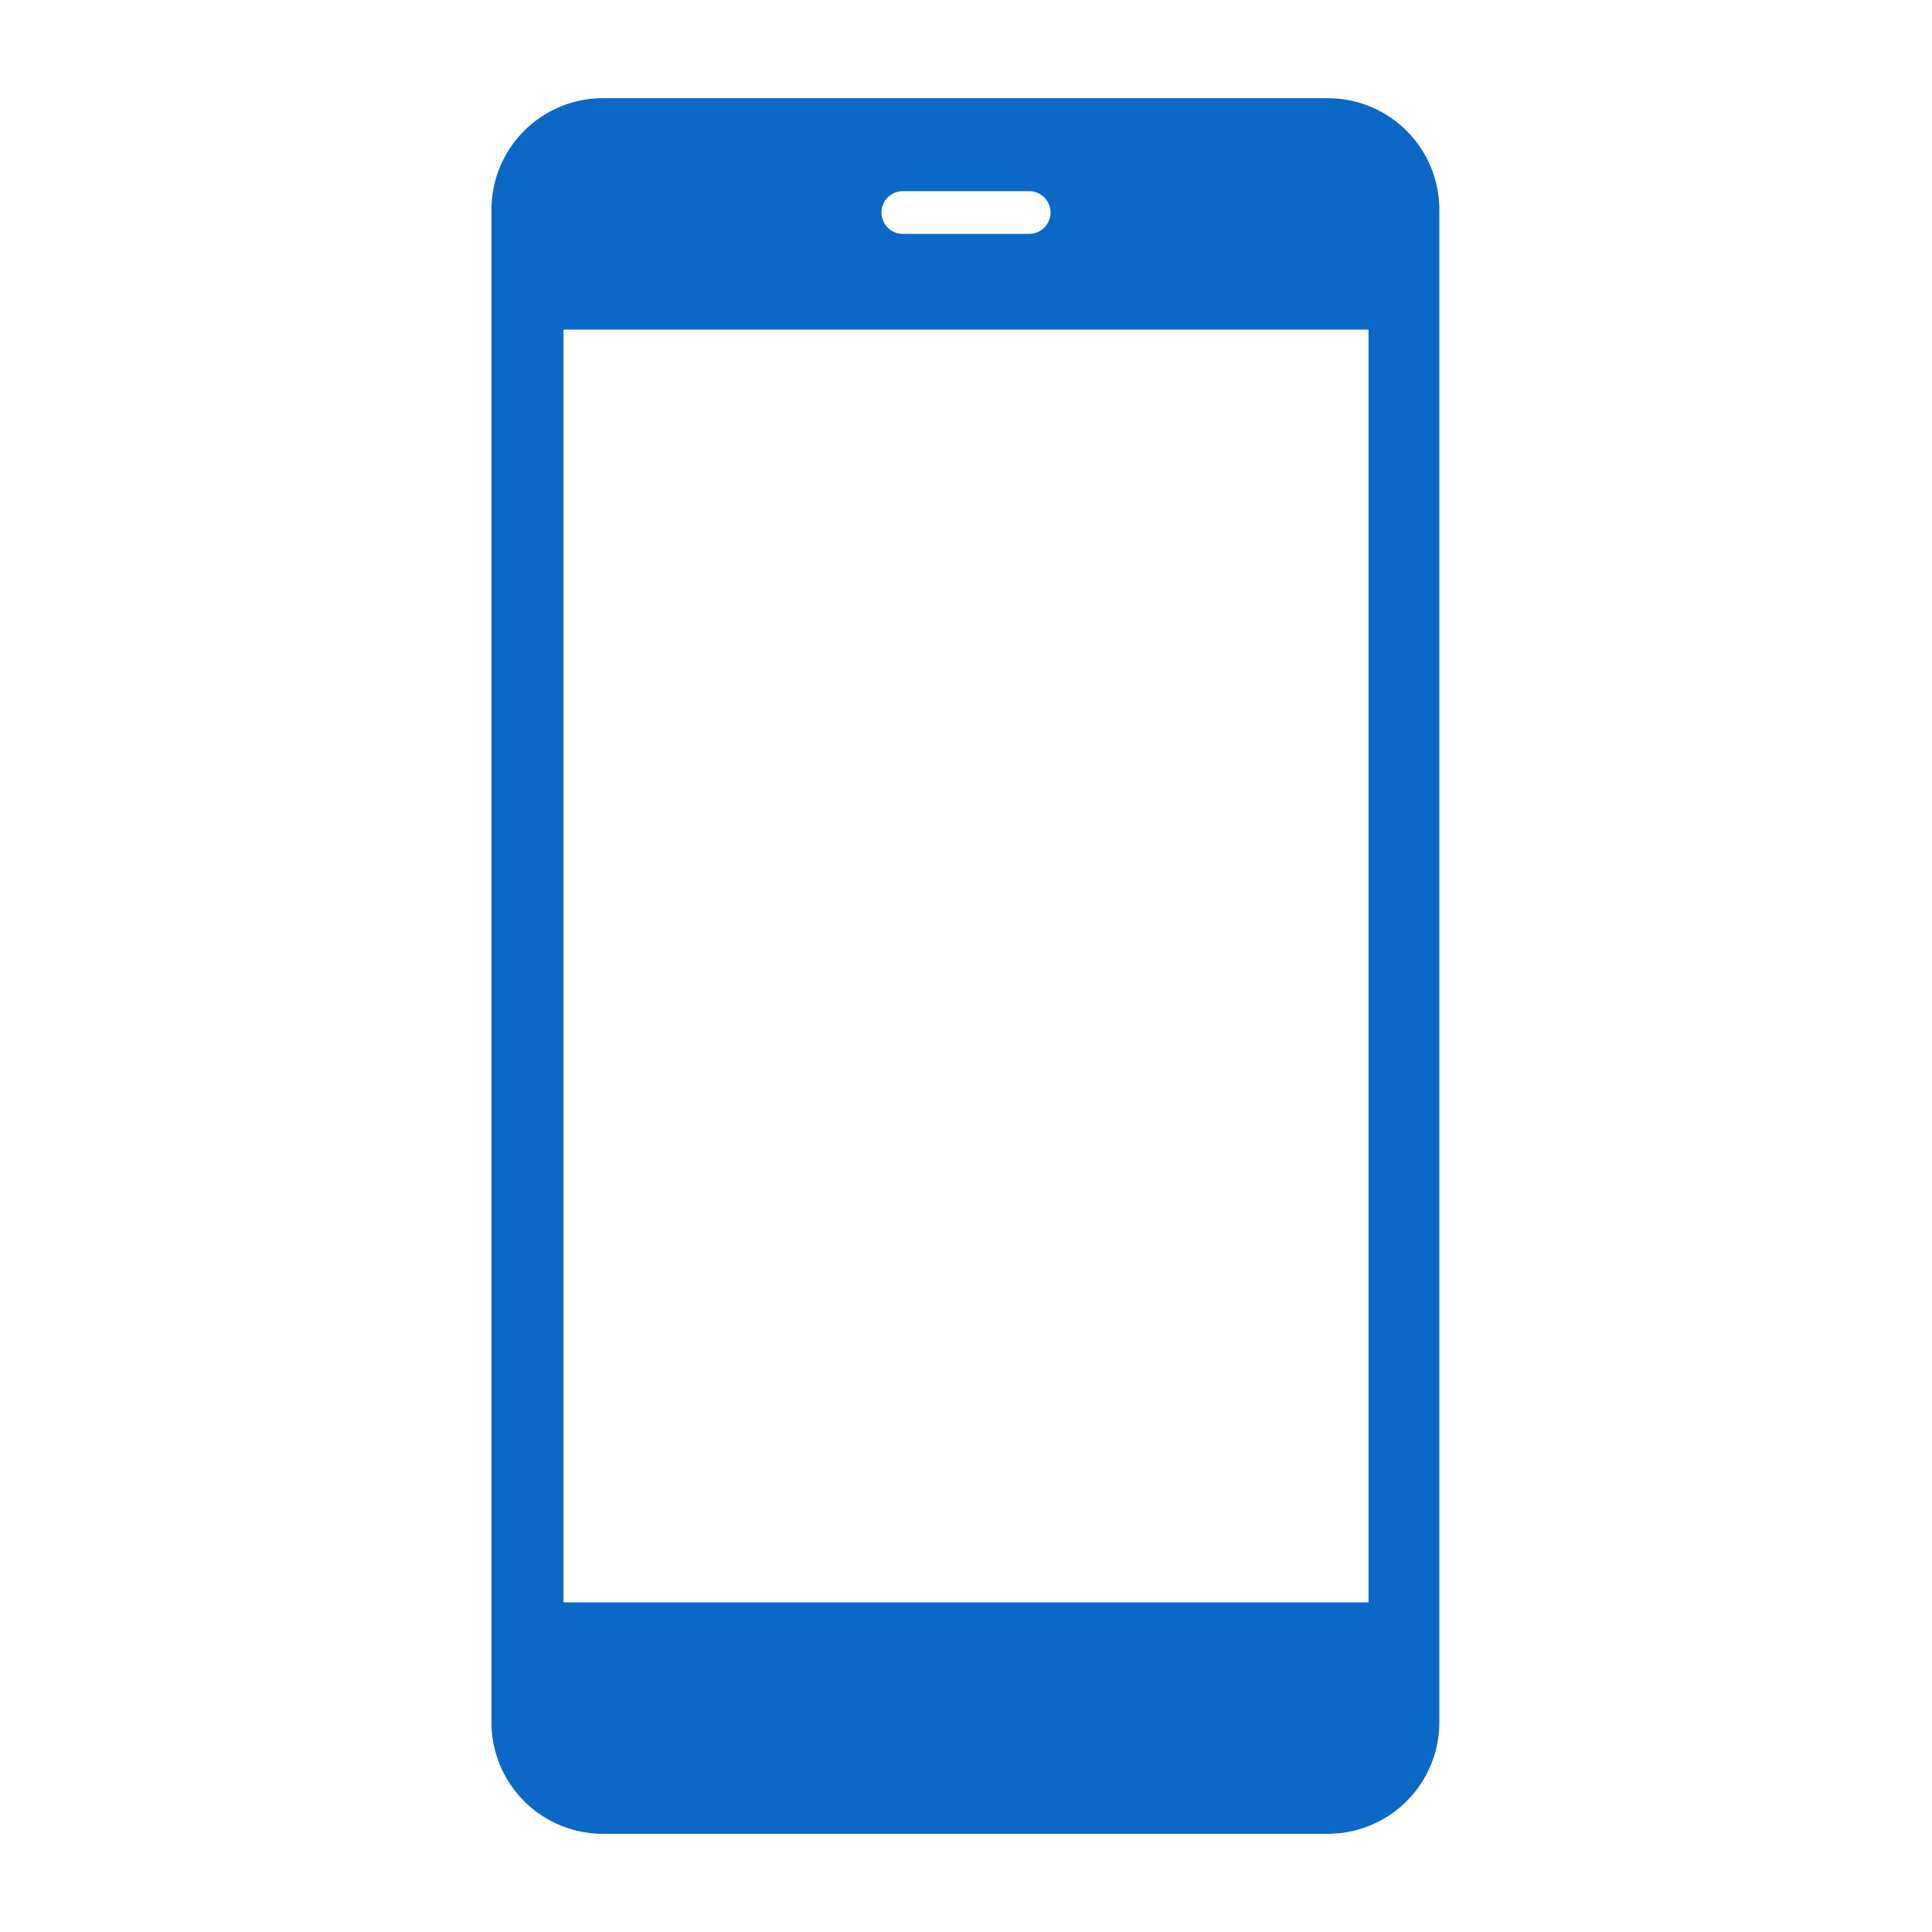 <svg id="書き出し用" xmlns="http://www.w3.org/2000/svg" viewBox="0 0 48 48"><defs><style>.cls-1{fill:#0c68c7;}</style></defs><path id="a" class="cls-1" d="M33,2.44H15A2.77,2.77,0,0,0,12.21,5.2V42.8A2.77,2.77,0,0,0,15,45.56H33a2.77,2.77,0,0,0,2.76-2.76V5.2A2.77,2.77,0,0,0,33,2.44ZM22.43,4.75h3.14a.53.53,0,1,1,0,1.06H22.43a.53.53,0,1,1,0-1.06ZM34,39.81H14V8.19H34Z"/></svg>